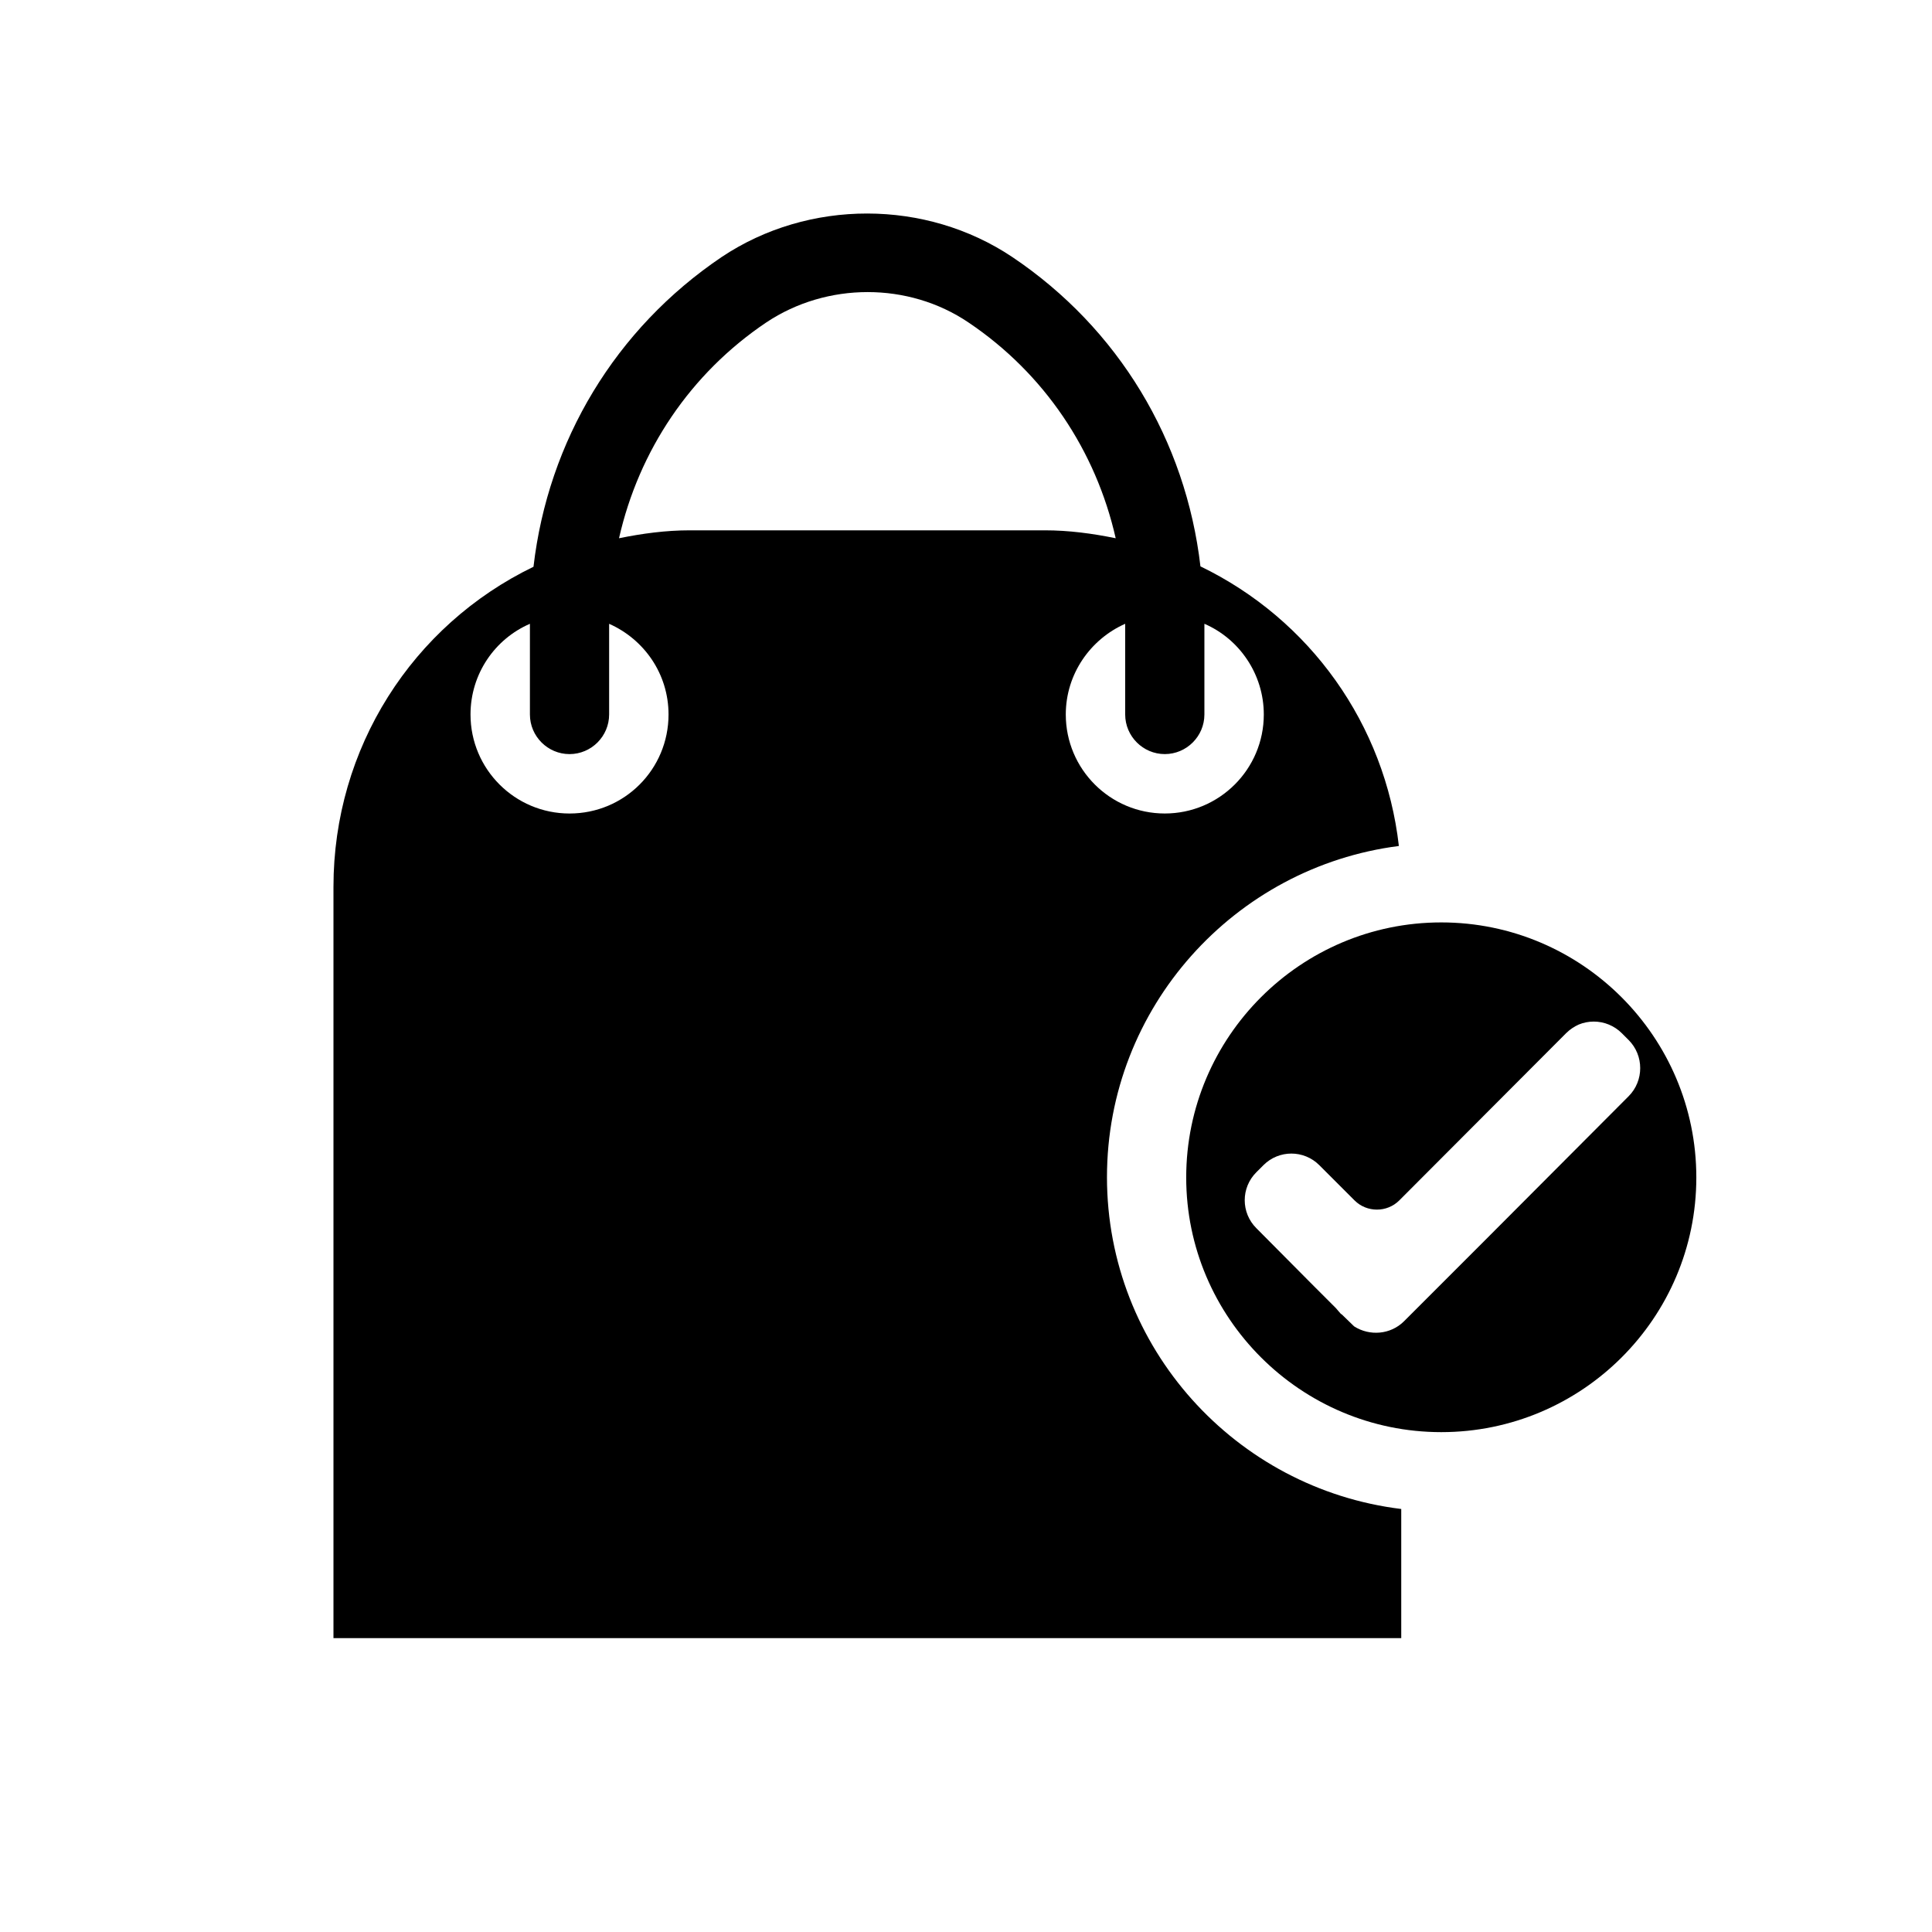 <?xml version="1.0" encoding="UTF-8"?>
<!-- Uploaded to: SVG Repo, www.svgrepo.com, Generator: SVG Repo Mixer Tools -->
<svg fill="#000000" width="800px" height="800px" version="1.1" viewBox="144 144 512 512" xmlns="http://www.w3.org/2000/svg">
 <g>
  <path d="m437.36 455.94c0-44.922 33.797-82.184 77.355-87.746-3.672-32.223-23.512-60.039-52.586-74.102-3.883-33.379-21.727-63.082-49.855-81.973-22.883-15.324-53.949-15.43-77.039 0-28.129 18.996-45.973 48.703-49.855 82.078-32.117 15.535-53.008 48.07-53.008 84.809v199.11h282.97v-34.219c-43.871-5.352-77.984-42.719-77.984-87.957zm-142.43-96.352c-14.484 0-26.238-11.754-26.238-26.238 0-10.812 6.508-20.047 15.742-24.035v24.035c0 5.773 4.723 10.496 10.496 10.496 5.773 0 10.496-4.723 10.496-10.496v-24.035c9.238 4.094 15.742 13.227 15.742 24.035 0 14.48-11.648 26.238-26.238 26.238zm31.906-75.047c-6.402 0-12.594 0.84-18.789 2.098 5.246-23.195 18.895-43.664 39.047-57.203 16.059-10.707 37.68-10.707 53.531 0 20.152 13.539 33.797 34.008 39.047 57.203-6.191-1.258-12.387-2.098-18.789-2.098zm99.609 48.805c0-10.707 6.508-19.941 15.742-24.035v24.035c0 5.773 4.723 10.496 10.496 10.496s10.496-4.723 10.496-10.496v-24.035c9.238 3.988 15.742 13.328 15.742 24.035 0 14.484-11.754 26.238-26.238 26.238-14.484 0.004-26.238-11.754-26.238-26.238z"/>
  <path d="m525.95 388.45c-37.262 0-67.594 30.332-67.594 67.594 0 37.156 30.332 67.488 67.594 67.488s67.594-30.23 67.594-67.488c0.004-37.262-30.332-67.594-67.594-67.594zm11.547 84.281-21.41 21.41c-3.57 3.57-9.133 3.988-13.227 1.363l-3.359-3.254h-0.105l-0.734-0.84-0.629-0.734-5.879-5.879-15.219-15.324c-4.094-4.094-4.094-10.707 0-14.801l1.891-1.891c4.094-4.094 10.707-4.094 14.801 0l9.34 9.34c3.254 3.254 8.605 3.254 11.859 0l44.188-44.293c1.051-1.051 2.203-1.785 3.359-2.309 2.519-1.051 5.457-1.051 7.977 0 1.258 0.523 2.414 1.258 3.465 2.309l1.785 1.785c4.094 4.094 4.094 10.812 0 14.906z"/>
 </g>
</svg>